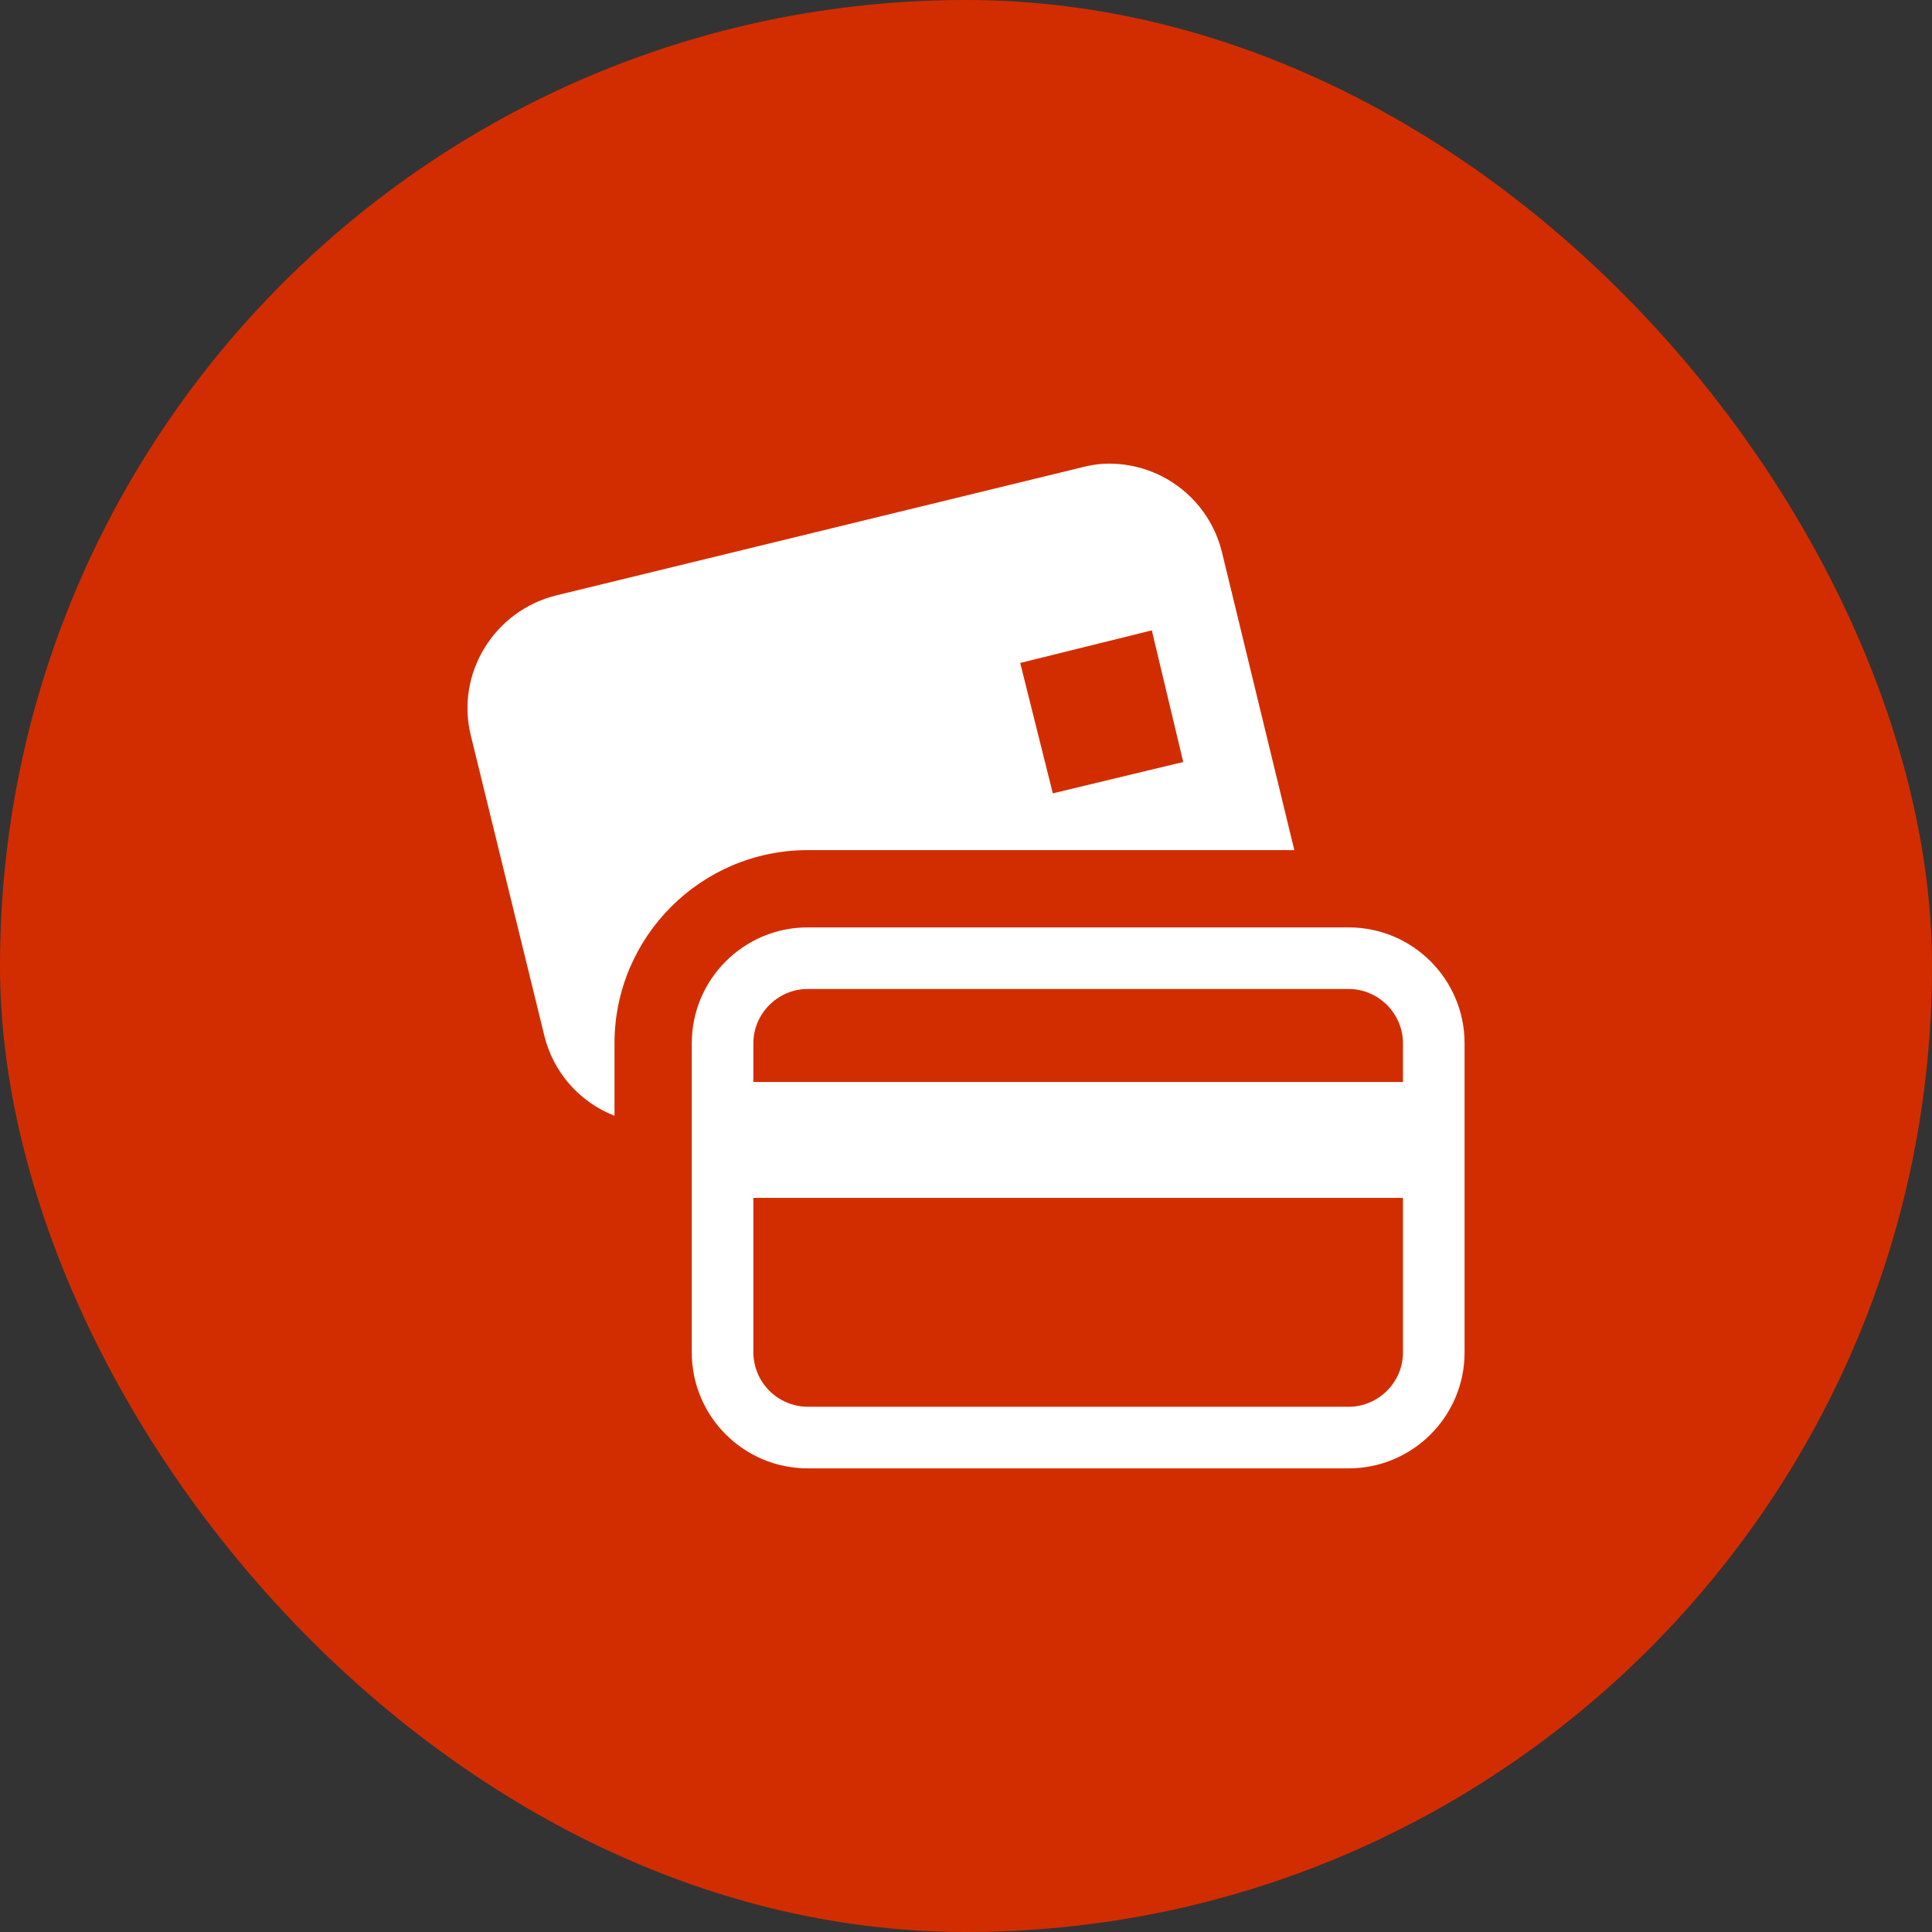 <svg width="50" height="50" viewBox="0 0 50 50" fill="none" xmlns="http://www.w3.org/2000/svg">
<rect x="0" y="0" width="50" height="50" fill="#333333" stroke="none"/>
<rect width="50" height="50" rx="25" fill="#D22D00"/>
<path d="M28.591 12.001C28.391 12.009 28.198 12.045 27.997 12.095L14.403 15.407C12.795 15.801 11.789 17.423 12.184 19.032L14.09 26.814C14.205 27.278 14.43 27.707 14.745 28.066C15.061 28.424 15.458 28.702 15.903 28.876V27.001C15.903 24.244 18.146 22.001 20.903 22.001H33.497L31.622 14.282C31.456 13.611 31.064 13.018 30.511 12.602C29.959 12.187 29.281 11.975 28.591 12.001ZM29.809 16.314L30.622 19.72L27.247 20.532L26.403 17.157L29.809 16.314ZM20.903 24.001C19.247 24.001 17.903 25.345 17.903 27.001V35.001C17.903 36.657 19.247 38.001 20.903 38.001H34.903C36.559 38.001 37.903 36.657 37.903 35.001V27.001C37.903 25.345 36.559 24.001 34.903 24.001H20.903ZM20.903 25.595H34.903C35.674 25.595 36.309 26.23 36.309 27.001V28.001H19.497V27.001C19.497 26.23 20.132 25.595 20.903 25.595ZM19.497 31.001H36.309V35.001C36.309 35.772 35.674 36.407 34.903 36.407H20.903C20.53 36.405 20.174 36.256 19.911 35.993C19.648 35.73 19.499 35.373 19.497 35.001V31.001Z" fill="white"/>
</svg>
